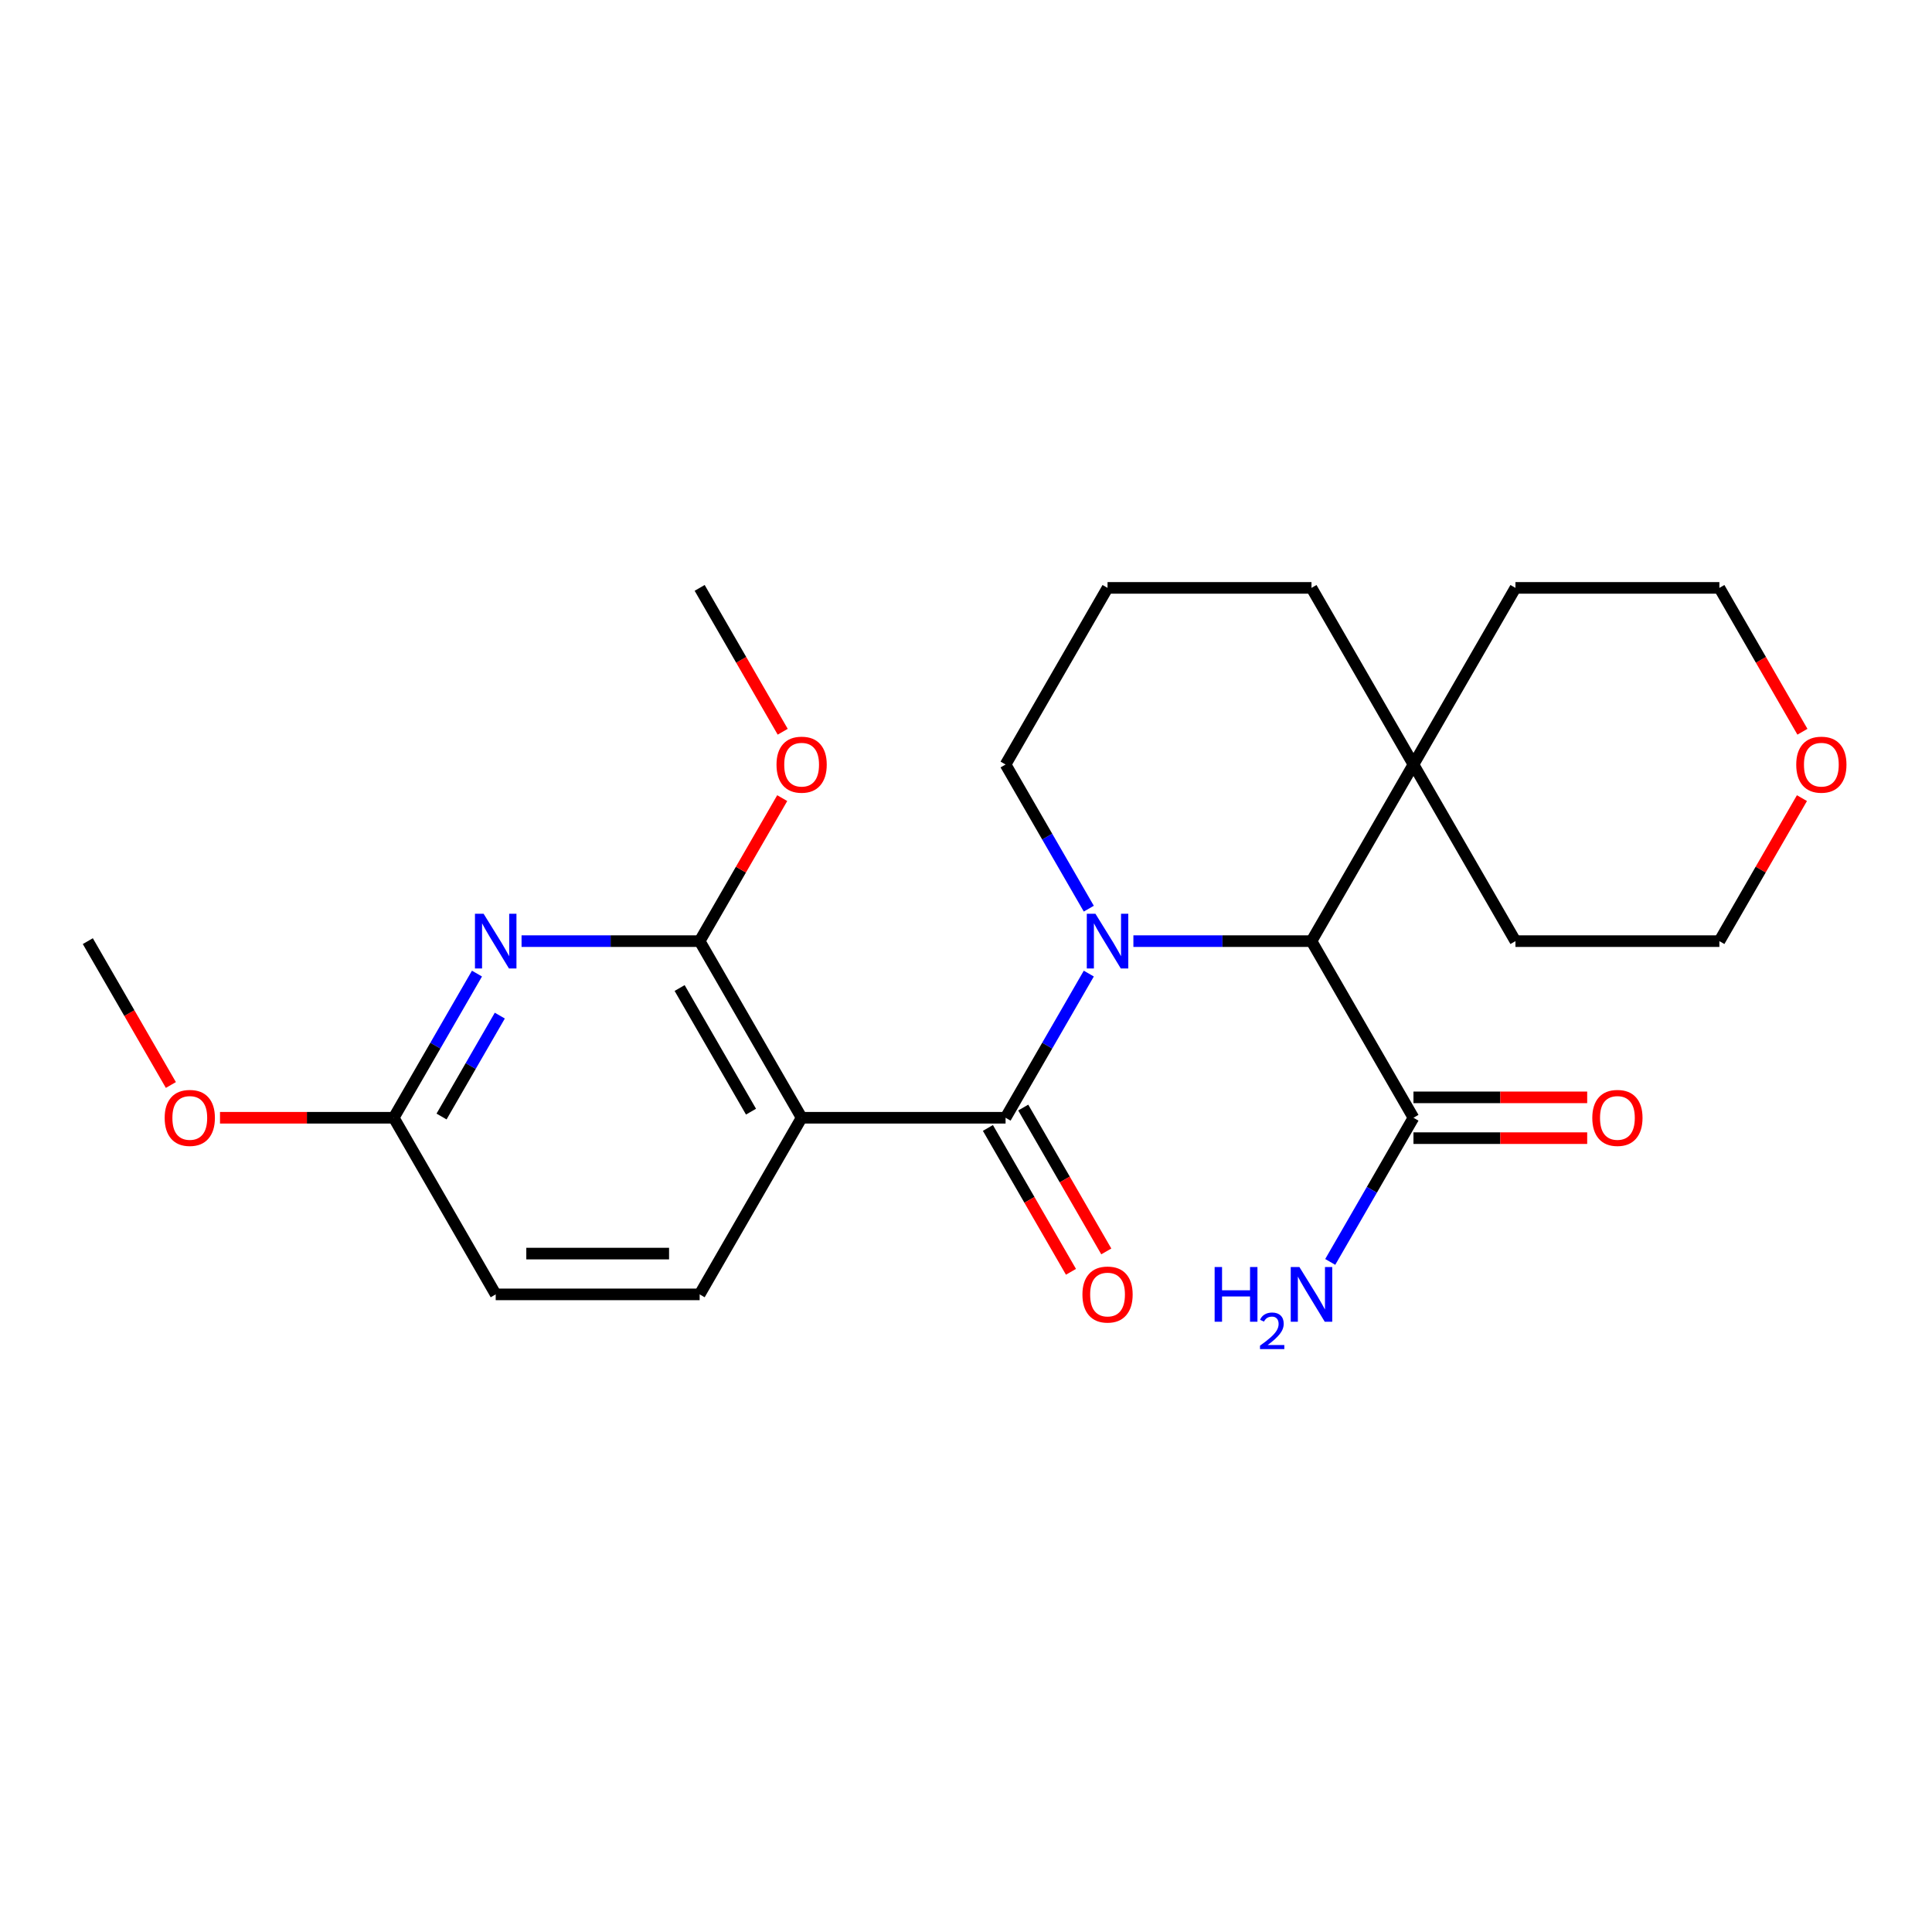 <?xml version='1.0' encoding='iso-8859-1'?>
<svg version='1.1' baseProfile='full'
              xmlns='http://www.w3.org/2000/svg'
                      xmlns:rdkit='http://www.rdkit.org/xml'
                      xmlns:xlink='http://www.w3.org/1999/xlink'
                  xml:space='preserve'
width='1000px' height='1000px' viewBox='0 0 1000 1000'>
<!-- END OF HEADER -->
<rect style='opacity:1.0;fill:#FFFFFF;stroke:none' width='1000' height='1000' x='0' y='0'> </rect>
<path class='bond-0' d='M 563.564,503.928 L 542.023,541.239' style='fill:none;fill-rule:evenodd;stroke:#0000FF;stroke-width:6px;stroke-linecap:butt;stroke-linejoin:miter;stroke-opacity:1' />
<path class='bond-0' d='M 542.023,541.239 L 520.482,578.549' style='fill:none;fill-rule:evenodd;stroke:#000000;stroke-width:6px;stroke-linecap:butt;stroke-linejoin:miter;stroke-opacity:1' />
<path class='bond-4' d='M 586.642,487.129 L 632.734,487.129' style='fill:none;fill-rule:evenodd;stroke:#0000FF;stroke-width:6px;stroke-linecap:butt;stroke-linejoin:miter;stroke-opacity:1' />
<path class='bond-4' d='M 632.734,487.129 L 678.825,487.129' style='fill:none;fill-rule:evenodd;stroke:#000000;stroke-width:6px;stroke-linecap:butt;stroke-linejoin:miter;stroke-opacity:1' />
<path class='bond-11' d='M 563.564,470.33 L 542.023,433.02' style='fill:none;fill-rule:evenodd;stroke:#0000FF;stroke-width:6px;stroke-linecap:butt;stroke-linejoin:miter;stroke-opacity:1' />
<path class='bond-11' d='M 542.023,433.02 L 520.482,395.71' style='fill:none;fill-rule:evenodd;stroke:#000000;stroke-width:6px;stroke-linecap:butt;stroke-linejoin:miter;stroke-opacity:1' />
<path class='bond-1' d='M 520.482,578.549 L 414.921,578.549' style='fill:none;fill-rule:evenodd;stroke:#000000;stroke-width:6px;stroke-linecap:butt;stroke-linejoin:miter;stroke-opacity:1' />
<path class='bond-9' d='M 511.34,583.827 L 532.835,621.057' style='fill:none;fill-rule:evenodd;stroke:#000000;stroke-width:6px;stroke-linecap:butt;stroke-linejoin:miter;stroke-opacity:1' />
<path class='bond-9' d='M 532.835,621.057 L 554.33,658.287' style='fill:none;fill-rule:evenodd;stroke:#FF0000;stroke-width:6px;stroke-linecap:butt;stroke-linejoin:miter;stroke-opacity:1' />
<path class='bond-9' d='M 529.624,573.27 L 551.119,610.501' style='fill:none;fill-rule:evenodd;stroke:#000000;stroke-width:6px;stroke-linecap:butt;stroke-linejoin:miter;stroke-opacity:1' />
<path class='bond-9' d='M 551.119,610.501 L 572.614,647.731' style='fill:none;fill-rule:evenodd;stroke:#FF0000;stroke-width:6px;stroke-linecap:butt;stroke-linejoin:miter;stroke-opacity:1' />
<path class='bond-2' d='M 414.921,578.549 L 362.14,487.129' style='fill:none;fill-rule:evenodd;stroke:#000000;stroke-width:6px;stroke-linecap:butt;stroke-linejoin:miter;stroke-opacity:1' />
<path class='bond-2' d='M 388.72,575.392 L 351.773,511.398' style='fill:none;fill-rule:evenodd;stroke:#000000;stroke-width:6px;stroke-linecap:butt;stroke-linejoin:miter;stroke-opacity:1' />
<path class='bond-6' d='M 414.921,578.549 L 362.14,669.968' style='fill:none;fill-rule:evenodd;stroke:#000000;stroke-width:6px;stroke-linecap:butt;stroke-linejoin:miter;stroke-opacity:1' />
<path class='bond-3' d='M 362.14,487.129 L 316.048,487.129' style='fill:none;fill-rule:evenodd;stroke:#000000;stroke-width:6px;stroke-linecap:butt;stroke-linejoin:miter;stroke-opacity:1' />
<path class='bond-3' d='M 316.048,487.129 L 269.957,487.129' style='fill:none;fill-rule:evenodd;stroke:#0000FF;stroke-width:6px;stroke-linecap:butt;stroke-linejoin:miter;stroke-opacity:1' />
<path class='bond-15' d='M 362.14,487.129 L 383.507,450.119' style='fill:none;fill-rule:evenodd;stroke:#000000;stroke-width:6px;stroke-linecap:butt;stroke-linejoin:miter;stroke-opacity:1' />
<path class='bond-15' d='M 383.507,450.119 L 404.875,413.109' style='fill:none;fill-rule:evenodd;stroke:#FF0000;stroke-width:6px;stroke-linecap:butt;stroke-linejoin:miter;stroke-opacity:1' />
<path class='bond-27' d='M 246.879,503.928 L 225.338,541.239' style='fill:none;fill-rule:evenodd;stroke:#0000FF;stroke-width:6px;stroke-linecap:butt;stroke-linejoin:miter;stroke-opacity:1' />
<path class='bond-27' d='M 225.338,541.239 L 203.797,578.549' style='fill:none;fill-rule:evenodd;stroke:#000000;stroke-width:6px;stroke-linecap:butt;stroke-linejoin:miter;stroke-opacity:1' />
<path class='bond-27' d='M 258.701,525.678 L 243.622,551.795' style='fill:none;fill-rule:evenodd;stroke:#0000FF;stroke-width:6px;stroke-linecap:butt;stroke-linejoin:miter;stroke-opacity:1' />
<path class='bond-27' d='M 243.622,551.795 L 228.543,577.912' style='fill:none;fill-rule:evenodd;stroke:#000000;stroke-width:6px;stroke-linecap:butt;stroke-linejoin:miter;stroke-opacity:1' />
<path class='bond-5' d='M 678.825,487.129 L 731.606,578.549' style='fill:none;fill-rule:evenodd;stroke:#000000;stroke-width:6px;stroke-linecap:butt;stroke-linejoin:miter;stroke-opacity:1' />
<path class='bond-7' d='M 678.825,487.129 L 731.606,395.71' style='fill:none;fill-rule:evenodd;stroke:#000000;stroke-width:6px;stroke-linecap:butt;stroke-linejoin:miter;stroke-opacity:1' />
<path class='bond-10' d='M 731.606,589.105 L 776.567,589.105' style='fill:none;fill-rule:evenodd;stroke:#000000;stroke-width:6px;stroke-linecap:butt;stroke-linejoin:miter;stroke-opacity:1' />
<path class='bond-10' d='M 776.567,589.105 L 821.528,589.105' style='fill:none;fill-rule:evenodd;stroke:#FF0000;stroke-width:6px;stroke-linecap:butt;stroke-linejoin:miter;stroke-opacity:1' />
<path class='bond-10' d='M 731.606,567.992 L 776.567,567.992' style='fill:none;fill-rule:evenodd;stroke:#000000;stroke-width:6px;stroke-linecap:butt;stroke-linejoin:miter;stroke-opacity:1' />
<path class='bond-10' d='M 776.567,567.992 L 821.528,567.992' style='fill:none;fill-rule:evenodd;stroke:#FF0000;stroke-width:6px;stroke-linecap:butt;stroke-linejoin:miter;stroke-opacity:1' />
<path class='bond-14' d='M 731.606,578.549 L 710.065,615.859' style='fill:none;fill-rule:evenodd;stroke:#000000;stroke-width:6px;stroke-linecap:butt;stroke-linejoin:miter;stroke-opacity:1' />
<path class='bond-14' d='M 710.065,615.859 L 688.524,653.169' style='fill:none;fill-rule:evenodd;stroke:#0000FF;stroke-width:6px;stroke-linecap:butt;stroke-linejoin:miter;stroke-opacity:1' />
<path class='bond-13' d='M 362.14,669.968 L 256.578,669.968' style='fill:none;fill-rule:evenodd;stroke:#000000;stroke-width:6px;stroke-linecap:butt;stroke-linejoin:miter;stroke-opacity:1' />
<path class='bond-13' d='M 346.305,648.855 L 272.412,648.855' style='fill:none;fill-rule:evenodd;stroke:#000000;stroke-width:6px;stroke-linecap:butt;stroke-linejoin:miter;stroke-opacity:1' />
<path class='bond-19' d='M 731.606,395.71 L 784.387,304.291' style='fill:none;fill-rule:evenodd;stroke:#000000;stroke-width:6px;stroke-linecap:butt;stroke-linejoin:miter;stroke-opacity:1' />
<path class='bond-20' d='M 731.606,395.71 L 784.387,487.129' style='fill:none;fill-rule:evenodd;stroke:#000000;stroke-width:6px;stroke-linecap:butt;stroke-linejoin:miter;stroke-opacity:1' />
<path class='bond-25' d='M 731.606,395.71 L 678.825,304.291' style='fill:none;fill-rule:evenodd;stroke:#000000;stroke-width:6px;stroke-linecap:butt;stroke-linejoin:miter;stroke-opacity:1' />
<path class='bond-8' d='M 203.797,578.549 L 256.578,669.968' style='fill:none;fill-rule:evenodd;stroke:#000000;stroke-width:6px;stroke-linecap:butt;stroke-linejoin:miter;stroke-opacity:1' />
<path class='bond-16' d='M 203.797,578.549 L 158.836,578.549' style='fill:none;fill-rule:evenodd;stroke:#000000;stroke-width:6px;stroke-linecap:butt;stroke-linejoin:miter;stroke-opacity:1' />
<path class='bond-16' d='M 158.836,578.549 L 113.874,578.549' style='fill:none;fill-rule:evenodd;stroke:#FF0000;stroke-width:6px;stroke-linecap:butt;stroke-linejoin:miter;stroke-opacity:1' />
<path class='bond-18' d='M 520.482,395.71 L 573.263,304.291' style='fill:none;fill-rule:evenodd;stroke:#000000;stroke-width:6px;stroke-linecap:butt;stroke-linejoin:miter;stroke-opacity:1' />
<path class='bond-12' d='M 932.684,413.109 L 911.316,450.119' style='fill:none;fill-rule:evenodd;stroke:#FF0000;stroke-width:6px;stroke-linecap:butt;stroke-linejoin:miter;stroke-opacity:1' />
<path class='bond-12' d='M 911.316,450.119 L 889.948,487.129' style='fill:none;fill-rule:evenodd;stroke:#000000;stroke-width:6px;stroke-linecap:butt;stroke-linejoin:miter;stroke-opacity:1' />
<path class='bond-26' d='M 932.938,378.751 L 911.443,341.521' style='fill:none;fill-rule:evenodd;stroke:#FF0000;stroke-width:6px;stroke-linecap:butt;stroke-linejoin:miter;stroke-opacity:1' />
<path class='bond-26' d='M 911.443,341.521 L 889.948,304.291' style='fill:none;fill-rule:evenodd;stroke:#000000;stroke-width:6px;stroke-linecap:butt;stroke-linejoin:miter;stroke-opacity:1' />
<path class='bond-23' d='M 405.129,378.751 L 383.635,341.521' style='fill:none;fill-rule:evenodd;stroke:#FF0000;stroke-width:6px;stroke-linecap:butt;stroke-linejoin:miter;stroke-opacity:1' />
<path class='bond-23' d='M 383.635,341.521 L 362.14,304.291' style='fill:none;fill-rule:evenodd;stroke:#000000;stroke-width:6px;stroke-linecap:butt;stroke-linejoin:miter;stroke-opacity:1' />
<path class='bond-24' d='M 88.444,561.59 L 66.949,524.359' style='fill:none;fill-rule:evenodd;stroke:#FF0000;stroke-width:6px;stroke-linecap:butt;stroke-linejoin:miter;stroke-opacity:1' />
<path class='bond-24' d='M 66.949,524.359 L 45.455,487.129' style='fill:none;fill-rule:evenodd;stroke:#000000;stroke-width:6px;stroke-linecap:butt;stroke-linejoin:miter;stroke-opacity:1' />
<path class='bond-17' d='M 678.825,304.291 L 573.263,304.291' style='fill:none;fill-rule:evenodd;stroke:#000000;stroke-width:6px;stroke-linecap:butt;stroke-linejoin:miter;stroke-opacity:1' />
<path class='bond-22' d='M 784.387,304.291 L 889.948,304.291' style='fill:none;fill-rule:evenodd;stroke:#000000;stroke-width:6px;stroke-linecap:butt;stroke-linejoin:miter;stroke-opacity:1' />
<path class='bond-21' d='M 784.387,487.129 L 889.948,487.129' style='fill:none;fill-rule:evenodd;stroke:#000000;stroke-width:6px;stroke-linecap:butt;stroke-linejoin:miter;stroke-opacity:1' />
<path  class='atom-0' d='M 567.003 472.969
L 576.283 487.969
Q 577.203 489.449, 578.683 492.129
Q 580.163 494.809, 580.243 494.969
L 580.243 472.969
L 584.003 472.969
L 584.003 501.289
L 580.123 501.289
L 570.163 484.889
Q 569.003 482.969, 567.763 480.769
Q 566.563 478.569, 566.203 477.889
L 566.203 501.289
L 562.523 501.289
L 562.523 472.969
L 567.003 472.969
' fill='#0000FF'/>
<path  class='atom-4' d='M 250.318 472.969
L 259.598 487.969
Q 260.518 489.449, 261.998 492.129
Q 263.478 494.809, 263.558 494.969
L 263.558 472.969
L 267.318 472.969
L 267.318 501.289
L 263.438 501.289
L 253.478 484.889
Q 252.318 482.969, 251.078 480.769
Q 249.878 478.569, 249.518 477.889
L 249.518 501.289
L 245.838 501.289
L 245.838 472.969
L 250.318 472.969
' fill='#0000FF'/>
<path  class='atom-10' d='M 560.263 670.048
Q 560.263 663.248, 563.623 659.448
Q 566.983 655.648, 573.263 655.648
Q 579.543 655.648, 582.903 659.448
Q 586.263 663.248, 586.263 670.048
Q 586.263 676.928, 582.863 680.848
Q 579.463 684.728, 573.263 684.728
Q 567.023 684.728, 563.623 680.848
Q 560.263 676.968, 560.263 670.048
M 573.263 681.528
Q 577.583 681.528, 579.903 678.648
Q 582.263 675.728, 582.263 670.048
Q 582.263 664.488, 579.903 661.688
Q 577.583 658.848, 573.263 658.848
Q 568.943 658.848, 566.583 661.648
Q 564.263 664.448, 564.263 670.048
Q 564.263 675.768, 566.583 678.648
Q 568.943 681.528, 573.263 681.528
' fill='#FF0000'/>
<path  class='atom-11' d='M 824.168 578.629
Q 824.168 571.829, 827.528 568.029
Q 830.888 564.229, 837.168 564.229
Q 843.448 564.229, 846.808 568.029
Q 850.168 571.829, 850.168 578.629
Q 850.168 585.509, 846.768 589.429
Q 843.368 593.309, 837.168 593.309
Q 830.928 593.309, 827.528 589.429
Q 824.168 585.549, 824.168 578.629
M 837.168 590.109
Q 841.488 590.109, 843.808 587.229
Q 846.168 584.309, 846.168 578.629
Q 846.168 573.069, 843.808 570.269
Q 841.488 567.429, 837.168 567.429
Q 832.848 567.429, 830.488 570.229
Q 828.168 573.029, 828.168 578.629
Q 828.168 584.349, 830.488 587.229
Q 832.848 590.109, 837.168 590.109
' fill='#FF0000'/>
<path  class='atom-13' d='M 929.729 395.79
Q 929.729 388.99, 933.089 385.19
Q 936.449 381.39, 942.729 381.39
Q 949.009 381.39, 952.369 385.19
Q 955.729 388.99, 955.729 395.79
Q 955.729 402.67, 952.329 406.59
Q 948.929 410.47, 942.729 410.47
Q 936.489 410.47, 933.089 406.59
Q 929.729 402.71, 929.729 395.79
M 942.729 407.27
Q 947.049 407.27, 949.369 404.39
Q 951.729 401.47, 951.729 395.79
Q 951.729 390.23, 949.369 387.43
Q 947.049 384.59, 942.729 384.59
Q 938.409 384.59, 936.049 387.39
Q 933.729 390.19, 933.729 395.79
Q 933.729 401.51, 936.049 404.39
Q 938.409 407.27, 942.729 407.27
' fill='#FF0000'/>
<path  class='atom-15' d='M 628.692 655.808
L 632.532 655.808
L 632.532 667.848
L 647.012 667.848
L 647.012 655.808
L 650.852 655.808
L 650.852 684.128
L 647.012 684.128
L 647.012 671.048
L 632.532 671.048
L 632.532 684.128
L 628.692 684.128
L 628.692 655.808
' fill='#0000FF'/>
<path  class='atom-15' d='M 652.225 683.134
Q 652.911 681.365, 654.548 680.388
Q 656.185 679.385, 658.455 679.385
Q 661.28 679.385, 662.864 680.916
Q 664.448 682.448, 664.448 685.167
Q 664.448 687.939, 662.389 690.526
Q 660.356 693.113, 656.132 696.176
L 664.765 696.176
L 664.765 698.288
L 652.172 698.288
L 652.172 696.519
Q 655.657 694.037, 657.716 692.189
Q 659.802 690.341, 660.805 688.678
Q 661.808 687.015, 661.808 685.299
Q 661.808 683.504, 660.911 682.5
Q 660.013 681.497, 658.455 681.497
Q 656.951 681.497, 655.947 682.104
Q 654.944 682.712, 654.231 684.058
L 652.225 683.134
' fill='#0000FF'/>
<path  class='atom-15' d='M 672.565 655.808
L 681.845 670.808
Q 682.765 672.288, 684.245 674.968
Q 685.725 677.648, 685.805 677.808
L 685.805 655.808
L 689.565 655.808
L 689.565 684.128
L 685.685 684.128
L 675.725 667.728
Q 674.565 665.808, 673.325 663.608
Q 672.125 661.408, 671.765 660.728
L 671.765 684.128
L 668.085 684.128
L 668.085 655.808
L 672.565 655.808
' fill='#0000FF'/>
<path  class='atom-16' d='M 401.921 395.79
Q 401.921 388.99, 405.281 385.19
Q 408.641 381.39, 414.921 381.39
Q 421.201 381.39, 424.561 385.19
Q 427.921 388.99, 427.921 395.79
Q 427.921 402.67, 424.521 406.59
Q 421.121 410.47, 414.921 410.47
Q 408.681 410.47, 405.281 406.59
Q 401.921 402.71, 401.921 395.79
M 414.921 407.27
Q 419.241 407.27, 421.561 404.39
Q 423.921 401.47, 423.921 395.79
Q 423.921 390.23, 421.561 387.43
Q 419.241 384.59, 414.921 384.59
Q 410.601 384.59, 408.241 387.39
Q 405.921 390.19, 405.921 395.79
Q 405.921 401.51, 408.241 404.39
Q 410.601 407.27, 414.921 407.27
' fill='#FF0000'/>
<path  class='atom-17' d='M 85.235 578.629
Q 85.235 571.829, 88.595 568.029
Q 91.955 564.229, 98.235 564.229
Q 104.515 564.229, 107.875 568.029
Q 111.235 571.829, 111.235 578.629
Q 111.235 585.509, 107.835 589.429
Q 104.435 593.309, 98.235 593.309
Q 91.995 593.309, 88.595 589.429
Q 85.235 585.549, 85.235 578.629
M 98.235 590.109
Q 102.555 590.109, 104.875 587.229
Q 107.235 584.309, 107.235 578.629
Q 107.235 573.069, 104.875 570.269
Q 102.555 567.429, 98.235 567.429
Q 93.915 567.429, 91.555 570.229
Q 89.235 573.029, 89.235 578.629
Q 89.235 584.349, 91.555 587.229
Q 93.915 590.109, 98.235 590.109
' fill='#FF0000'/>
</svg>
